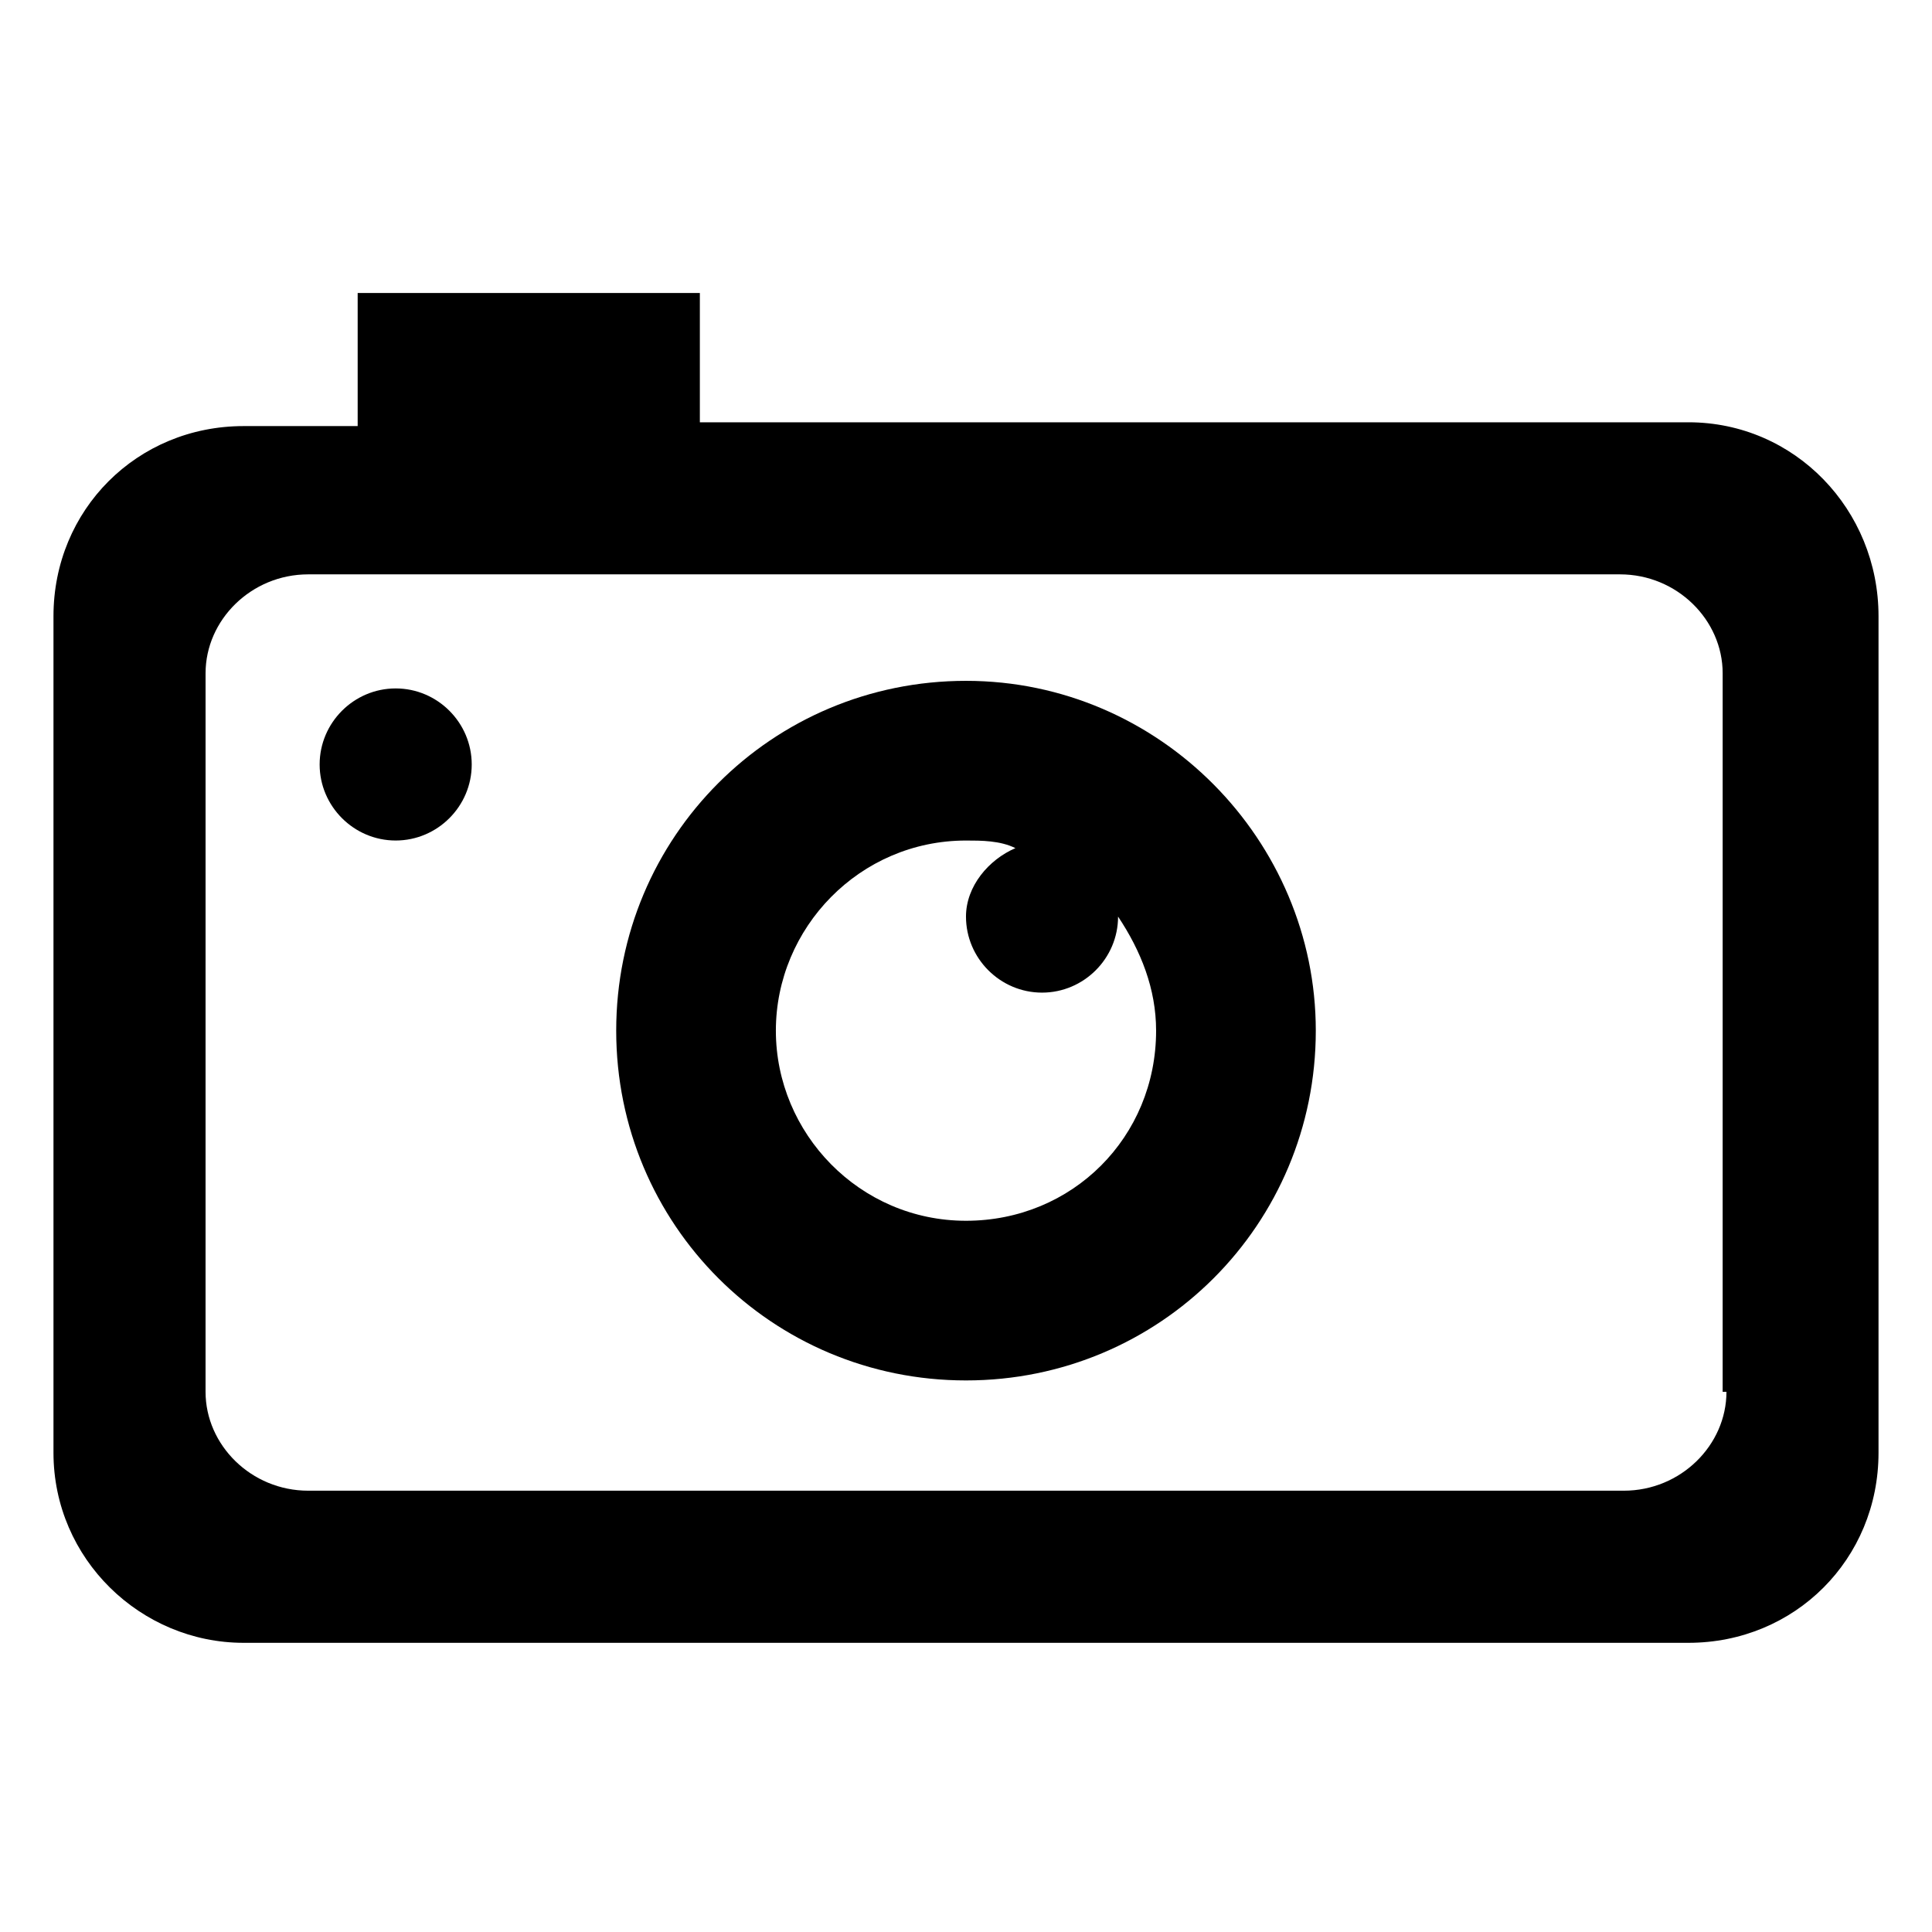 <?xml version="1.0" encoding="UTF-8"?>
<!-- Uploaded to: ICON Repo, www.svgrepo.com, Generator: ICON Repo Mixer Tools -->
<svg fill="#000000" width="800px" height="800px" version="1.1" viewBox="144 144 512 512" xmlns="http://www.w3.org/2000/svg">
 <g>
  <path d="m591.45 255.91h-261.98v-34.262h-90.684v35.266l-30.23 0.004c-28.215 0-50.383 22.168-50.383 50.383v221.68c0 28.215 23.176 50.383 50.383 50.383h382.89c28.215 0 50.383-22.168 50.383-50.383v-221.68c0-28.215-22.168-51.391-50.383-51.391zm10.078 256.94c0 14.105-12.09 26.199-27.207 26.199h-348.64c-15.113 0-27.207-12.09-27.207-26.199l0.004-190.44c0-14.105 12.09-26.199 27.207-26.199h347.63c15.113 0 27.207 12.09 27.207 26.199l-0.004 190.44z"/>
  <path d="m248.86 326.44c-11.082 0-20.152 9.07-20.152 20.152s9.07 20.152 20.152 20.152 20.152-9.07 20.152-20.152-9.066-20.152-20.152-20.152z"/>
  <path d="m400 324.43c-51.387 0-92.699 41.312-92.699 92.699s41.312 92.699 92.699 92.699 92.699-41.312 92.699-92.699c0-50.379-41.312-92.699-92.699-92.699zm50.379 92.703c0 28.215-22.168 50.383-50.383 50.383s-50.383-23.176-50.383-50.383c0-27.207 22.168-50.383 50.383-50.383 4.031 0 9.07 0 13.098 2.016-7.055 3.023-13.098 10.078-13.098 18.137 0 11.082 9.07 20.152 20.152 20.152 11.082 0 20.152-9.07 20.152-20.152 6.047 9.07 10.078 19.145 10.078 30.23z"/>
 </g>
</svg>